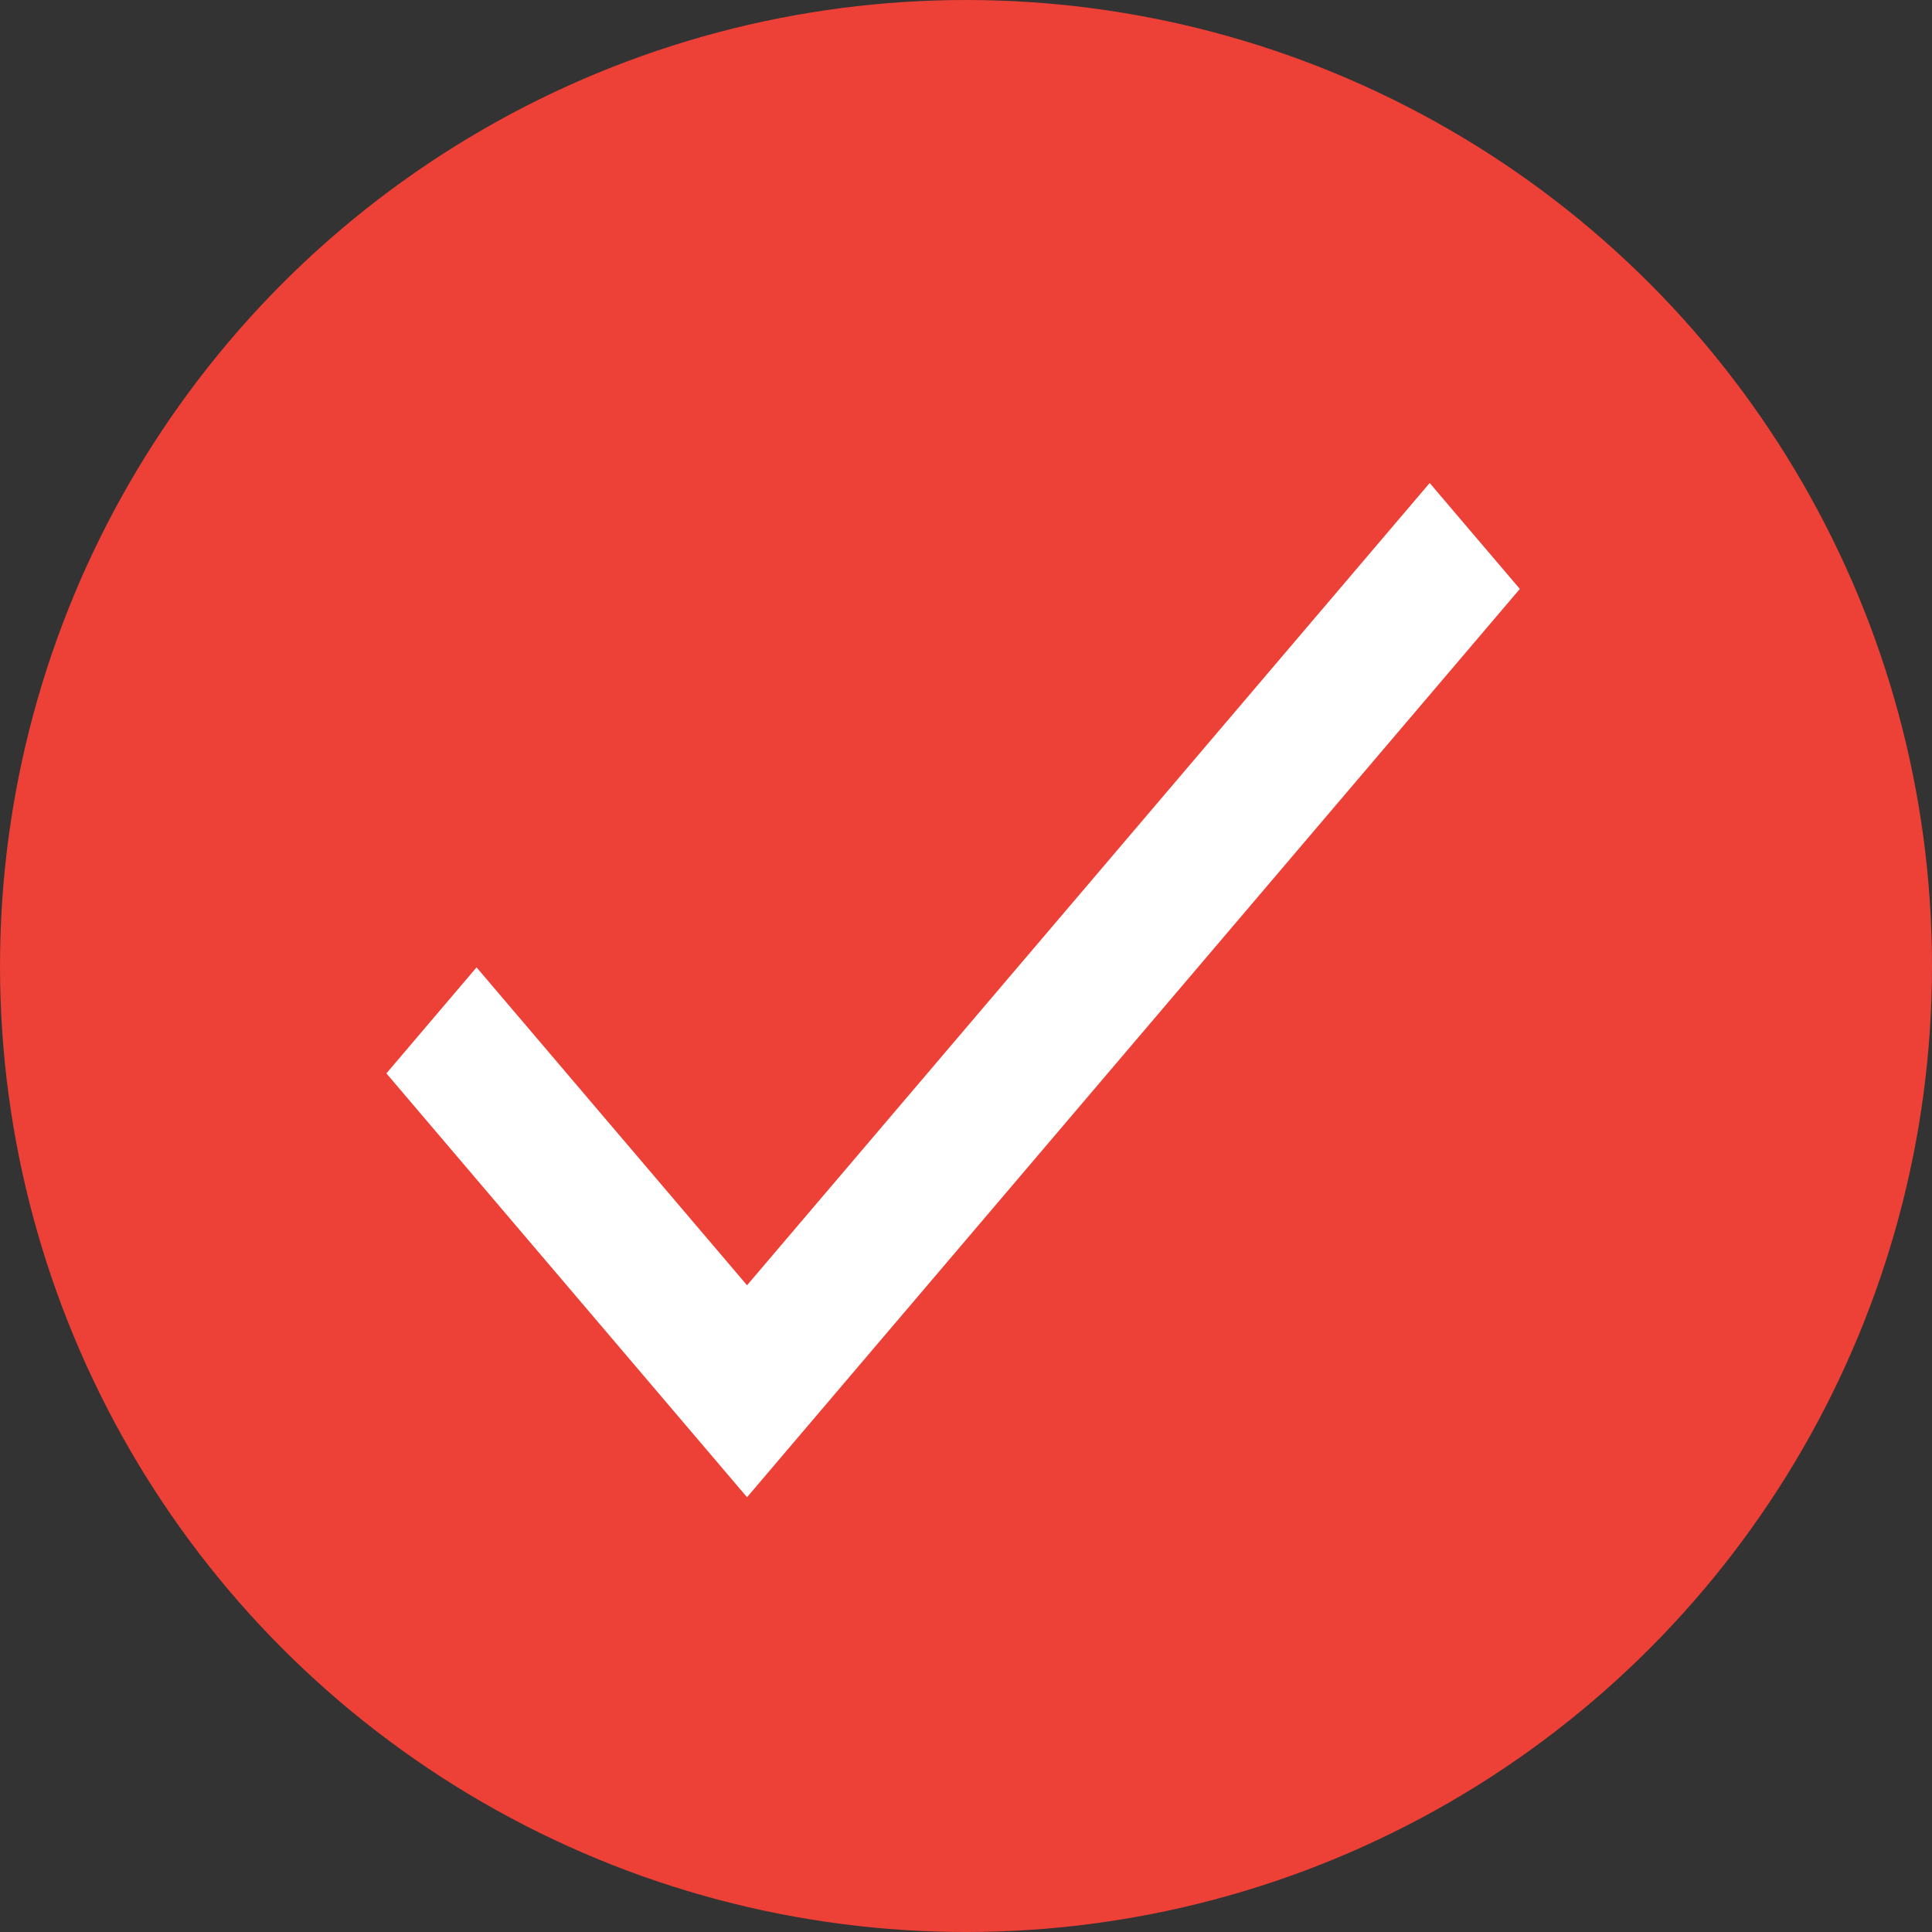 <?xml version="1.0" encoding="UTF-8"?> <svg xmlns="http://www.w3.org/2000/svg" width="24" height="24" viewBox="0 0 24 24" fill="none"><rect x="0" y="0" width="24" height="24" fill="#333333" stroke="none"/> <circle cx="12" cy="12" r="12" fill="#ED4036"></circle> <path d="M9.28 15.966L5.92 12.017L4.8 13.334L9.28 18.599L18.88 7.316L17.76 6L9.28 15.966Z" fill="white"></path> </svg> 
